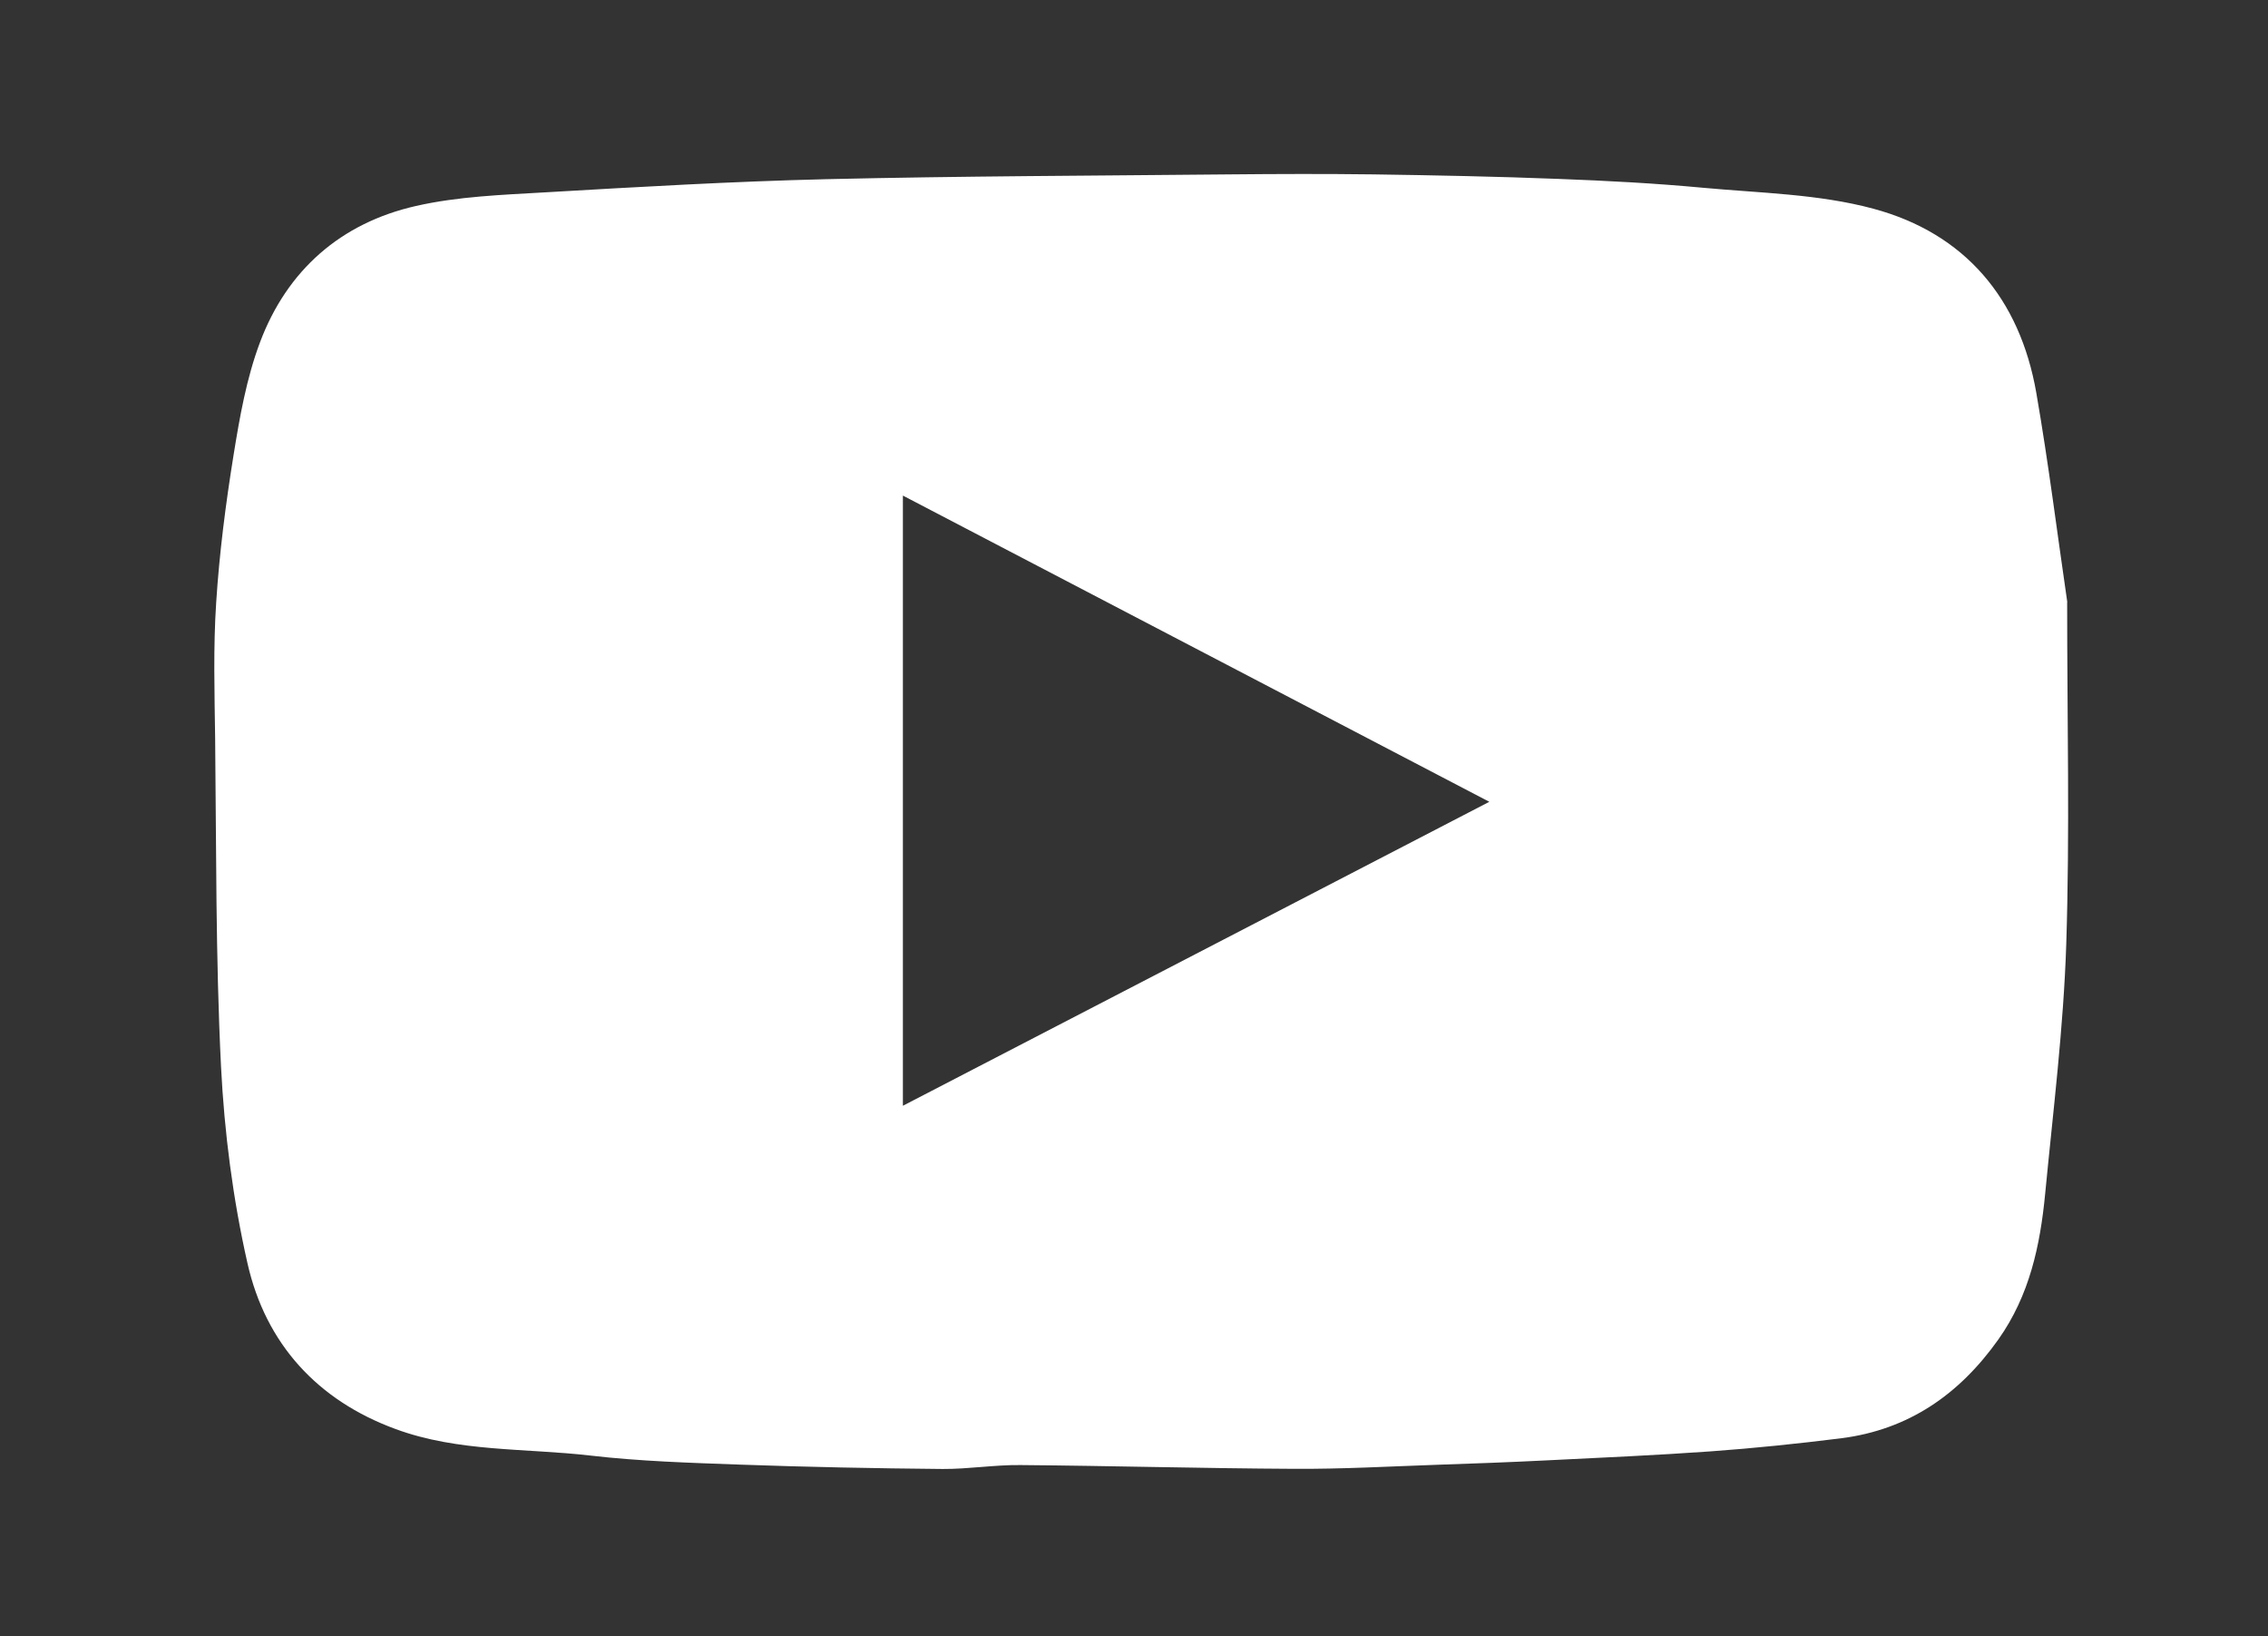 <?xml version="1.0" encoding="UTF-8"?>
<svg id="Capa_1" data-name="Capa 1" xmlns="http://www.w3.org/2000/svg" xmlns:xlink="http://www.w3.org/1999/xlink" viewBox="0 0 150.64 108.64">
  <rect x="0" y="0" width="150.64" height="108.64" fill="#333333" stroke="none"/>
  <defs>
    <style>
      .cls-1 {
        fill: #fff;
      }
    </style>
    <filter id="luminosity-noclip" x="9277.47" y="-11541.57" width="-32766" height="32766" color-interpolation-filters="sRGB" filterUnits="userSpaceOnUse">
      <feFlood flood-color="#fff" result="bg"/>
      <feBlend in="SourceGraphic" in2="bg"/>
    </filter>
    <mask id="mask" x="9277.47" y="-11541.57" width="-32766" height="32766" maskUnits="userSpaceOnUse"/>
  </defs>
  <path class="cls-1" d="m137.3,39.99c0,7.81.18,15.27-.06,22.72-.18,5.53-.87,11.04-1.4,16.56-.33,3.44-1.04,6.76-3.11,9.68-2.59,3.65-5.96,5.99-10.43,6.56-2.88.36-5.77.66-8.67.87-3.64.26-7.29.42-10.93.6-2.4.12-4.81.21-7.21.29-3.18.11-6.36.29-9.55.27-6.05-.03-12.11-.2-18.16-.25-1.72-.02-3.45.27-5.17.26-4.49-.04-8.99-.13-13.48-.29-3.31-.12-6.63-.22-9.91-.6-4.33-.5-8.79-.23-12.94-1.76-5.19-1.9-8.63-5.66-9.84-11-.97-4.28-1.54-8.7-1.76-13.08-.36-7.25-.31-14.53-.39-21.79-.04-3.01-.13-6.03.07-9.03.21-3.27.63-6.53,1.15-9.76.41-2.54.86-5.12,1.76-7.51,1.8-4.79,5.37-7.92,10.35-9.05,2.81-.64,5.75-.74,8.64-.91,6.19-.36,12.38-.72,18.58-.87,8.96-.21,17.92-.23,26.88-.32,3.16-.03,6.31-.04,9.47,0,4.11.06,8.21.14,12.31.3,3.21.12,6.43.29,9.63.59,3.78.35,7.67.41,11.3,1.39,6.09,1.64,9.73,5.98,10.82,12.22.82,4.72,1.41,9.48,2.06,13.91Zm-38.37,13.26c-13-6.79-25.94-13.54-38.96-20.34v40.52c13-6.73,25.87-13.41,38.96-20.19Z"/>
</svg>